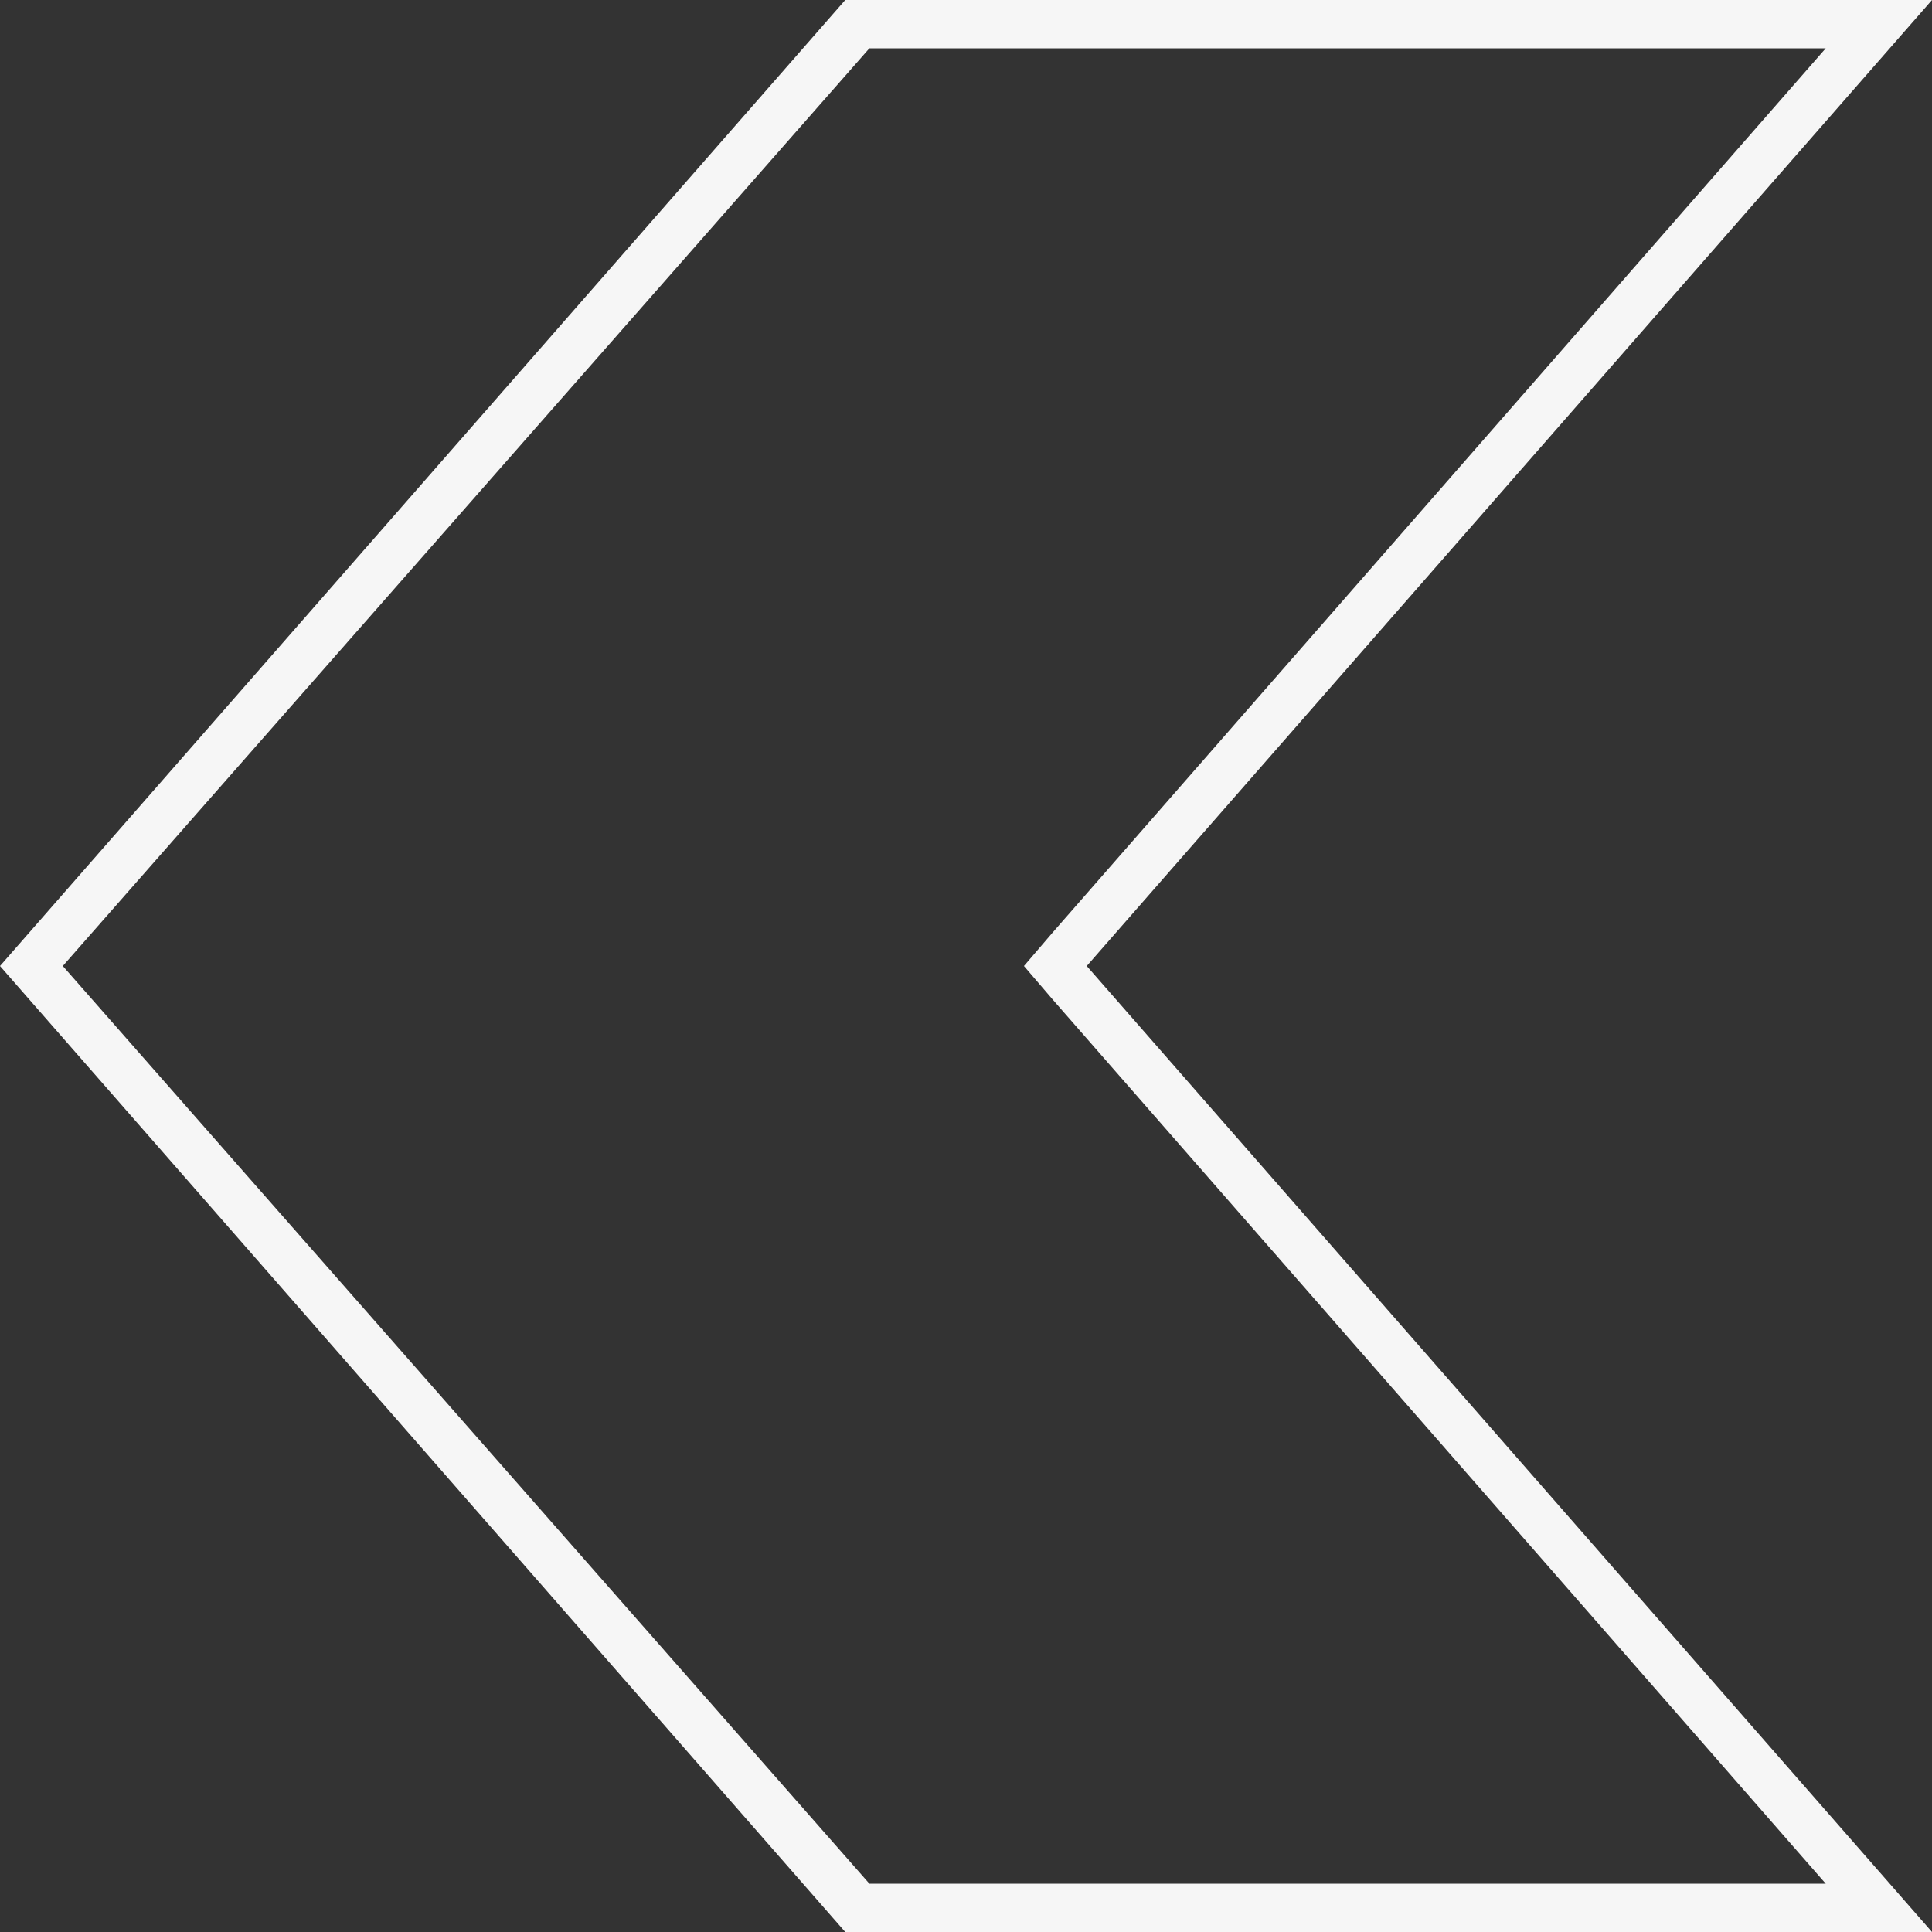 <?xml version="1.0" encoding="utf-8"?> <svg xmlns="http://www.w3.org/2000/svg" xmlns:xlink="http://www.w3.org/1999/xlink" version="1.1" id="Слой_1" x="0px" y="0px" viewBox="0 0 40 40" style="enable-background:new 0 0 40 40;" xml:space="preserve"><rect x="0" y="0" width="40" height="40" fill="#333333" stroke="none"/> <style type="text/css"> .st0{fill:#F6F6F6;} </style> <g> <path class="st0" d="M37.8,1l-16,18.3L21.2,20l0.6,0.7l16,18.3H18L1.3,20L18,1H37.8 M40,0H17.5L0,20l17.5,20H40L22.5,20L40,0L40,0z "></path> </g> </svg> 